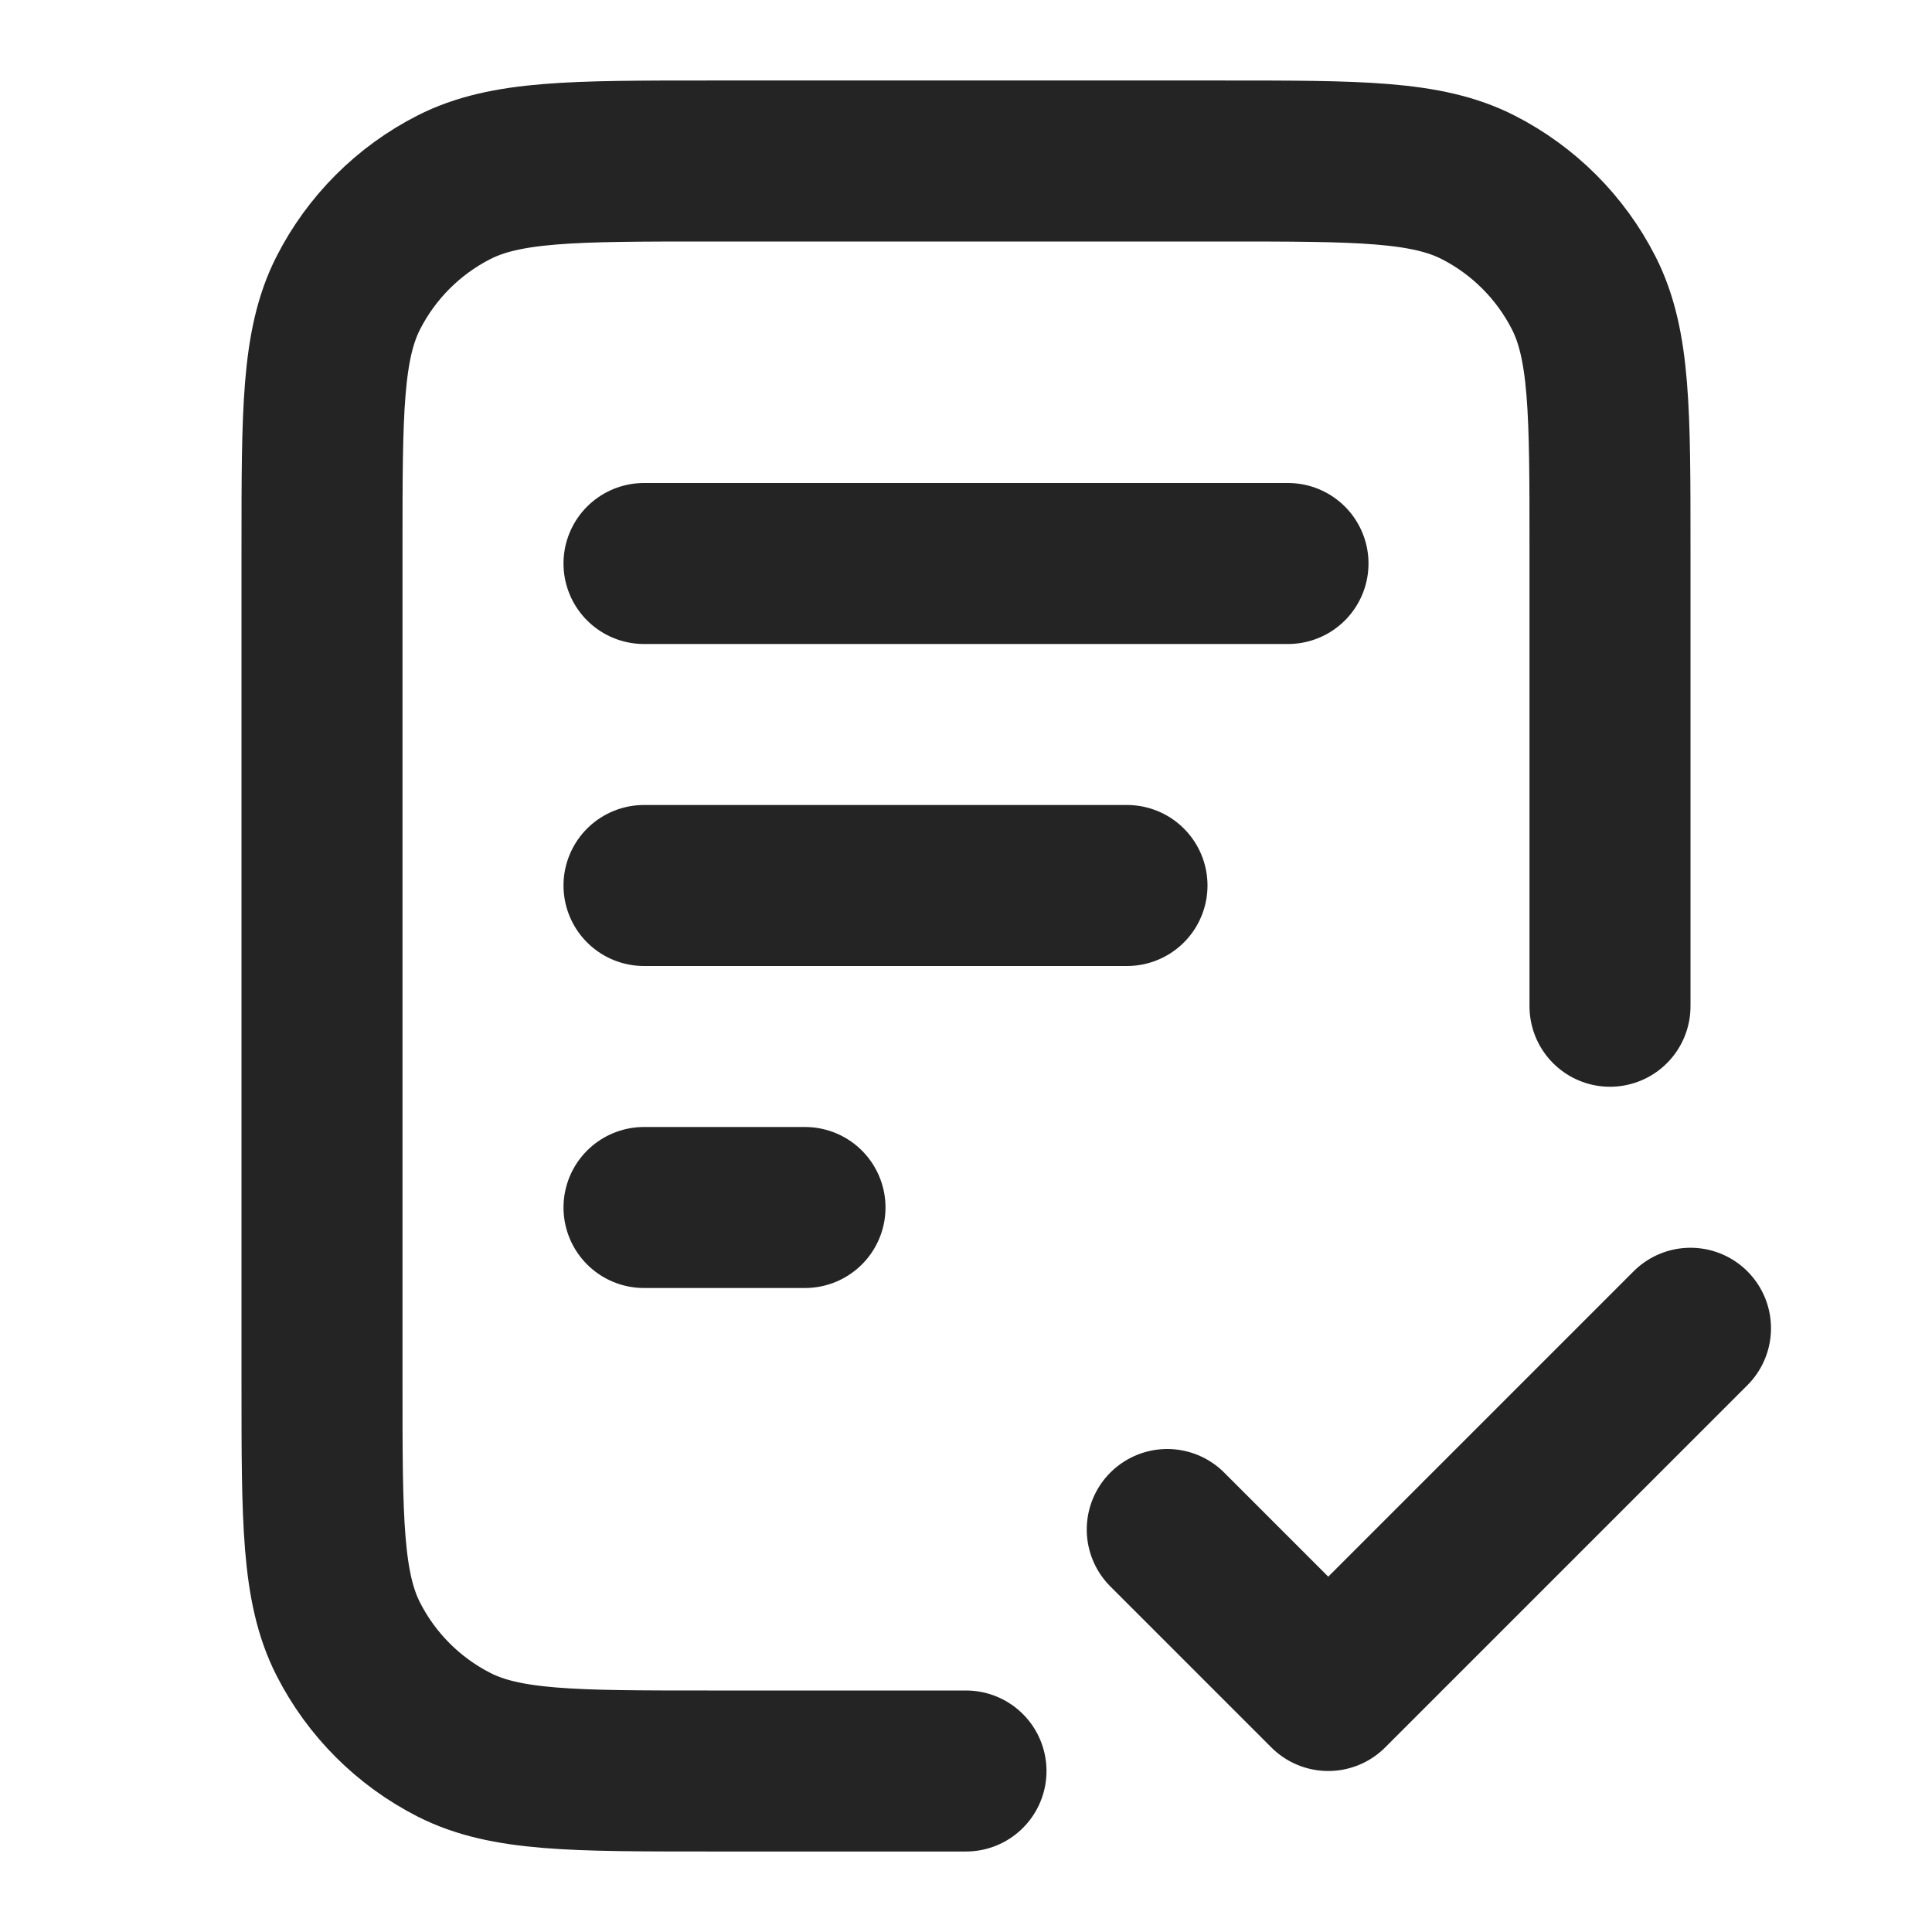 <svg width="72" height="72" viewBox="0 0 72 72" fill="none" xmlns="http://www.w3.org/2000/svg">
<path d="M60 37.5V20.4C60 15.36 60 12.839 59.019 10.914C58.156 9.221 56.779 7.844 55.086 6.981C53.161 6 50.641 6 45.6 6H26.4C21.36 6 18.839 6 16.914 6.981C15.221 7.844 13.844 9.221 12.981 10.914C12 12.839 12 15.36 12 20.4V51.6C12 56.641 12 59.161 12.981 61.086C13.844 62.779 15.221 64.156 16.914 65.019C18.839 66 21.36 66 26.4 66H36M42 33H24M30 45H24M48 21H24M43.5 57L49.5 63L63 49.5" stroke="#252424" stroke-width="6" stroke-linecap="round" stroke-linejoin="round"/>
</svg>
